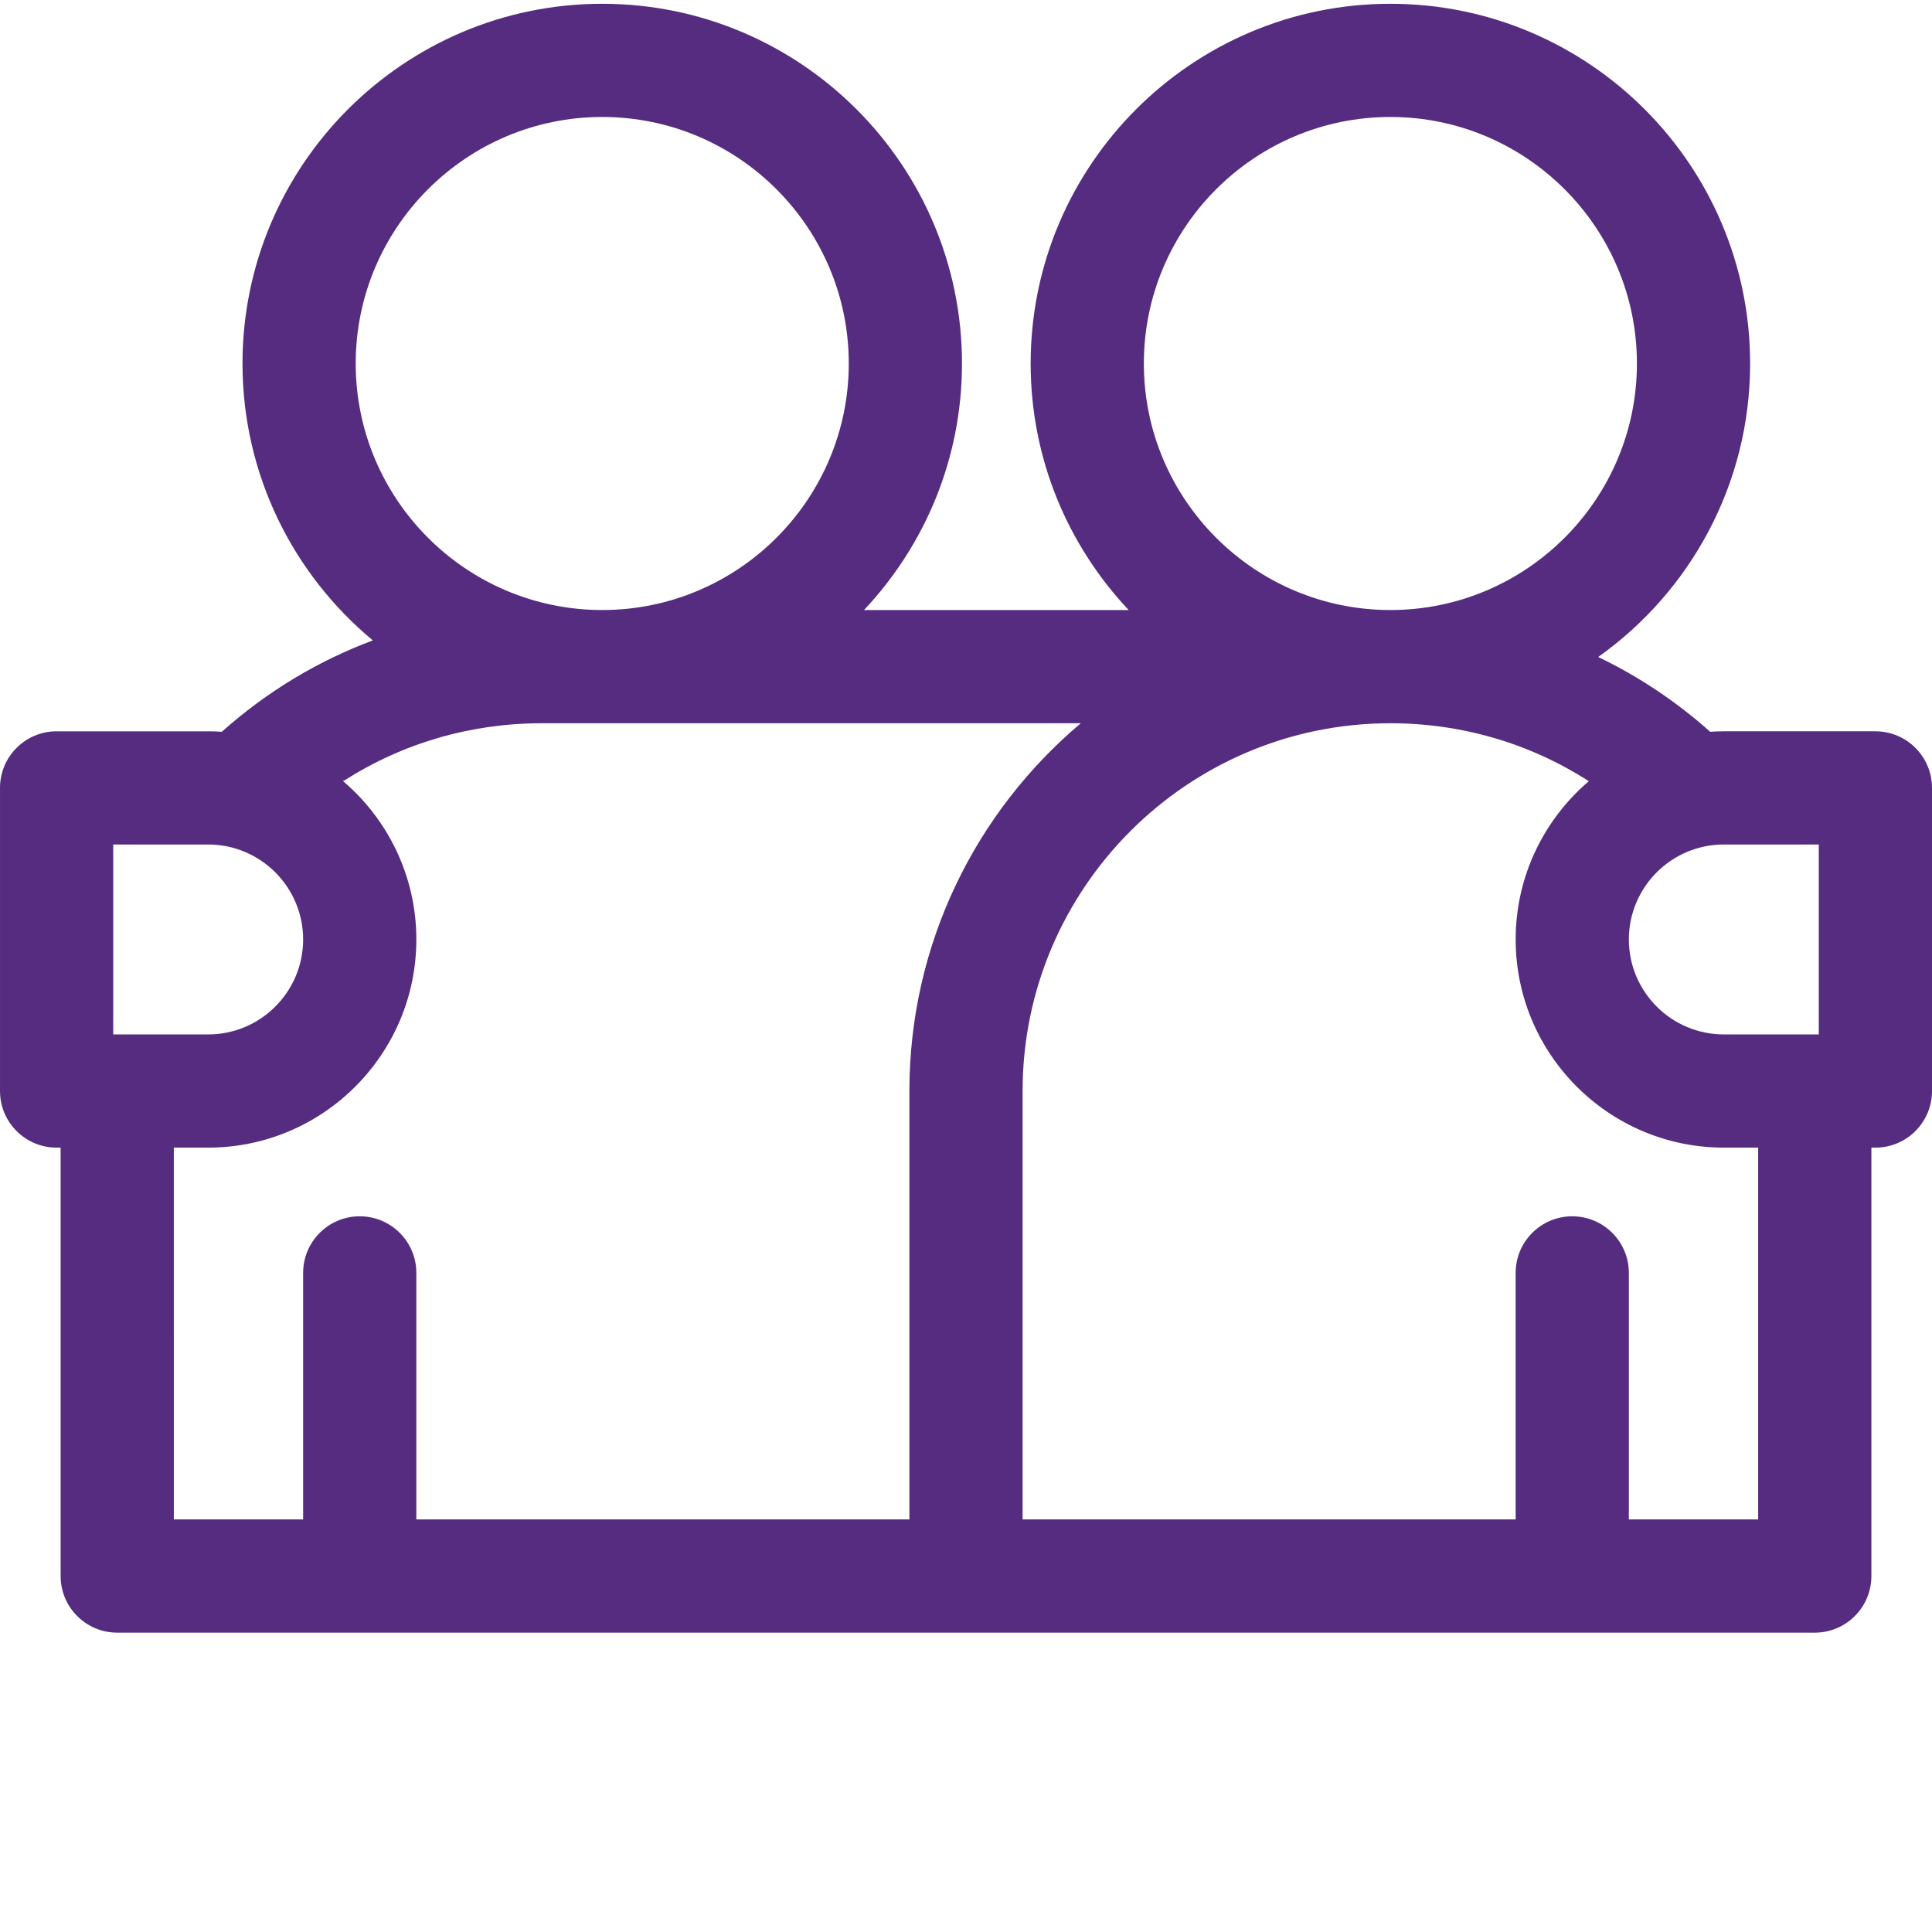 <?xml version="1.0" encoding="UTF-8"?> <svg xmlns="http://www.w3.org/2000/svg" xmlns:xlink="http://www.w3.org/1999/xlink" xmlns:svgjs="http://svgjs.com/svgjs" version="1.1" width="512" height="512" x="0" y="0" viewBox="0 0 512 511" style="enable-background:new 0 0 512 512" xml:space="preserve"><g><path d="m497 193.301h-40.168c-1.215 0-2.418.051-3.613.129-9.023-8.051-19.004-14.699-29.68-19.82 24.348-17.293 40.262-45.711 40.262-77.777 0-52.566-42.766-95.332-95.332-95.332-52.57 0-95.336 42.766-95.336 95.332 0 25.262 9.883 48.258 25.977 65.332h-70.148c16.094-17.074 25.973-40.07 25.973-65.332 0-52.566-42.766-95.332-95.332-95.332-52.566 0-95.336 42.766-95.336 95.332 0 29.48 13.453 55.875 34.539 73.379-14.602 5.457-28.148 13.617-40.027 24.219-1.195-.078-2.395-.129-3.609-.129h-40.168c-8.285 0-15 6.715-15 15v80.332c0 8.285 6.715 15 15 15h1.066v113.535c0 8.281 6.715 15 15 15h449.867c8.285 0 15-6.719 15-15v-113.535h1.066c8.285 0 15-6.715 15-15v-80.332c0-8.285-6.715-15-15-15zm-15 80.332h-25.168c-13.875 0-25.168-11.289-25.168-25.168 0-13.875 11.293-25.164 25.168-25.164h25.168zm-178.867-177.801c0-36.023 29.309-65.332 65.332-65.332 36.023 0 65.336 29.309 65.336 65.332 0 36.027-29.309 65.332-65.332 65.332-36.027 0-65.336-29.305-65.336-65.332zm-143.531-65.332c36.023 0 65.332 29.309 65.332 65.332 0 36.023-29.309 65.332-65.332 65.332-36.027 0-65.336-29.305-65.336-65.332 0-36.023 29.309-65.332 65.336-65.332zm-129.602 192.801h25.168c13.875 0 25.168 11.289 25.168 25.168 0 13.875-11.293 25.164-25.168 25.164h-25.168zm16.066 80.332h9.102c30.418 0 55.168-24.746 55.168-55.168 0-16.844-7.602-31.941-19.539-42.066h.355c15.504-9.918 33.535-15.23 52.383-15.23h142.887c-27.758 23.398-45.422 58.406-45.422 97.465v113.535h-130.668v-65.336c0-8.281-6.715-15-15-15-8.281 0-15 6.719-15 15v65.332h-34.266zm419.867 98.531h-34.27v-65.332c0-8.281-6.715-15-15-15-8.281 0-15 6.719-15 15v65.332h-130.664v-113.531c0-53.742 43.723-97.465 97.469-97.465 18.934 0 37.039 5.359 52.582 15.359-11.852 10.129-19.383 25.164-19.383 41.941 0 30.418 24.746 55.164 55.168 55.164h9.098zm0 0" fill="#562c80" data-original="#000000"></path></g></svg> 